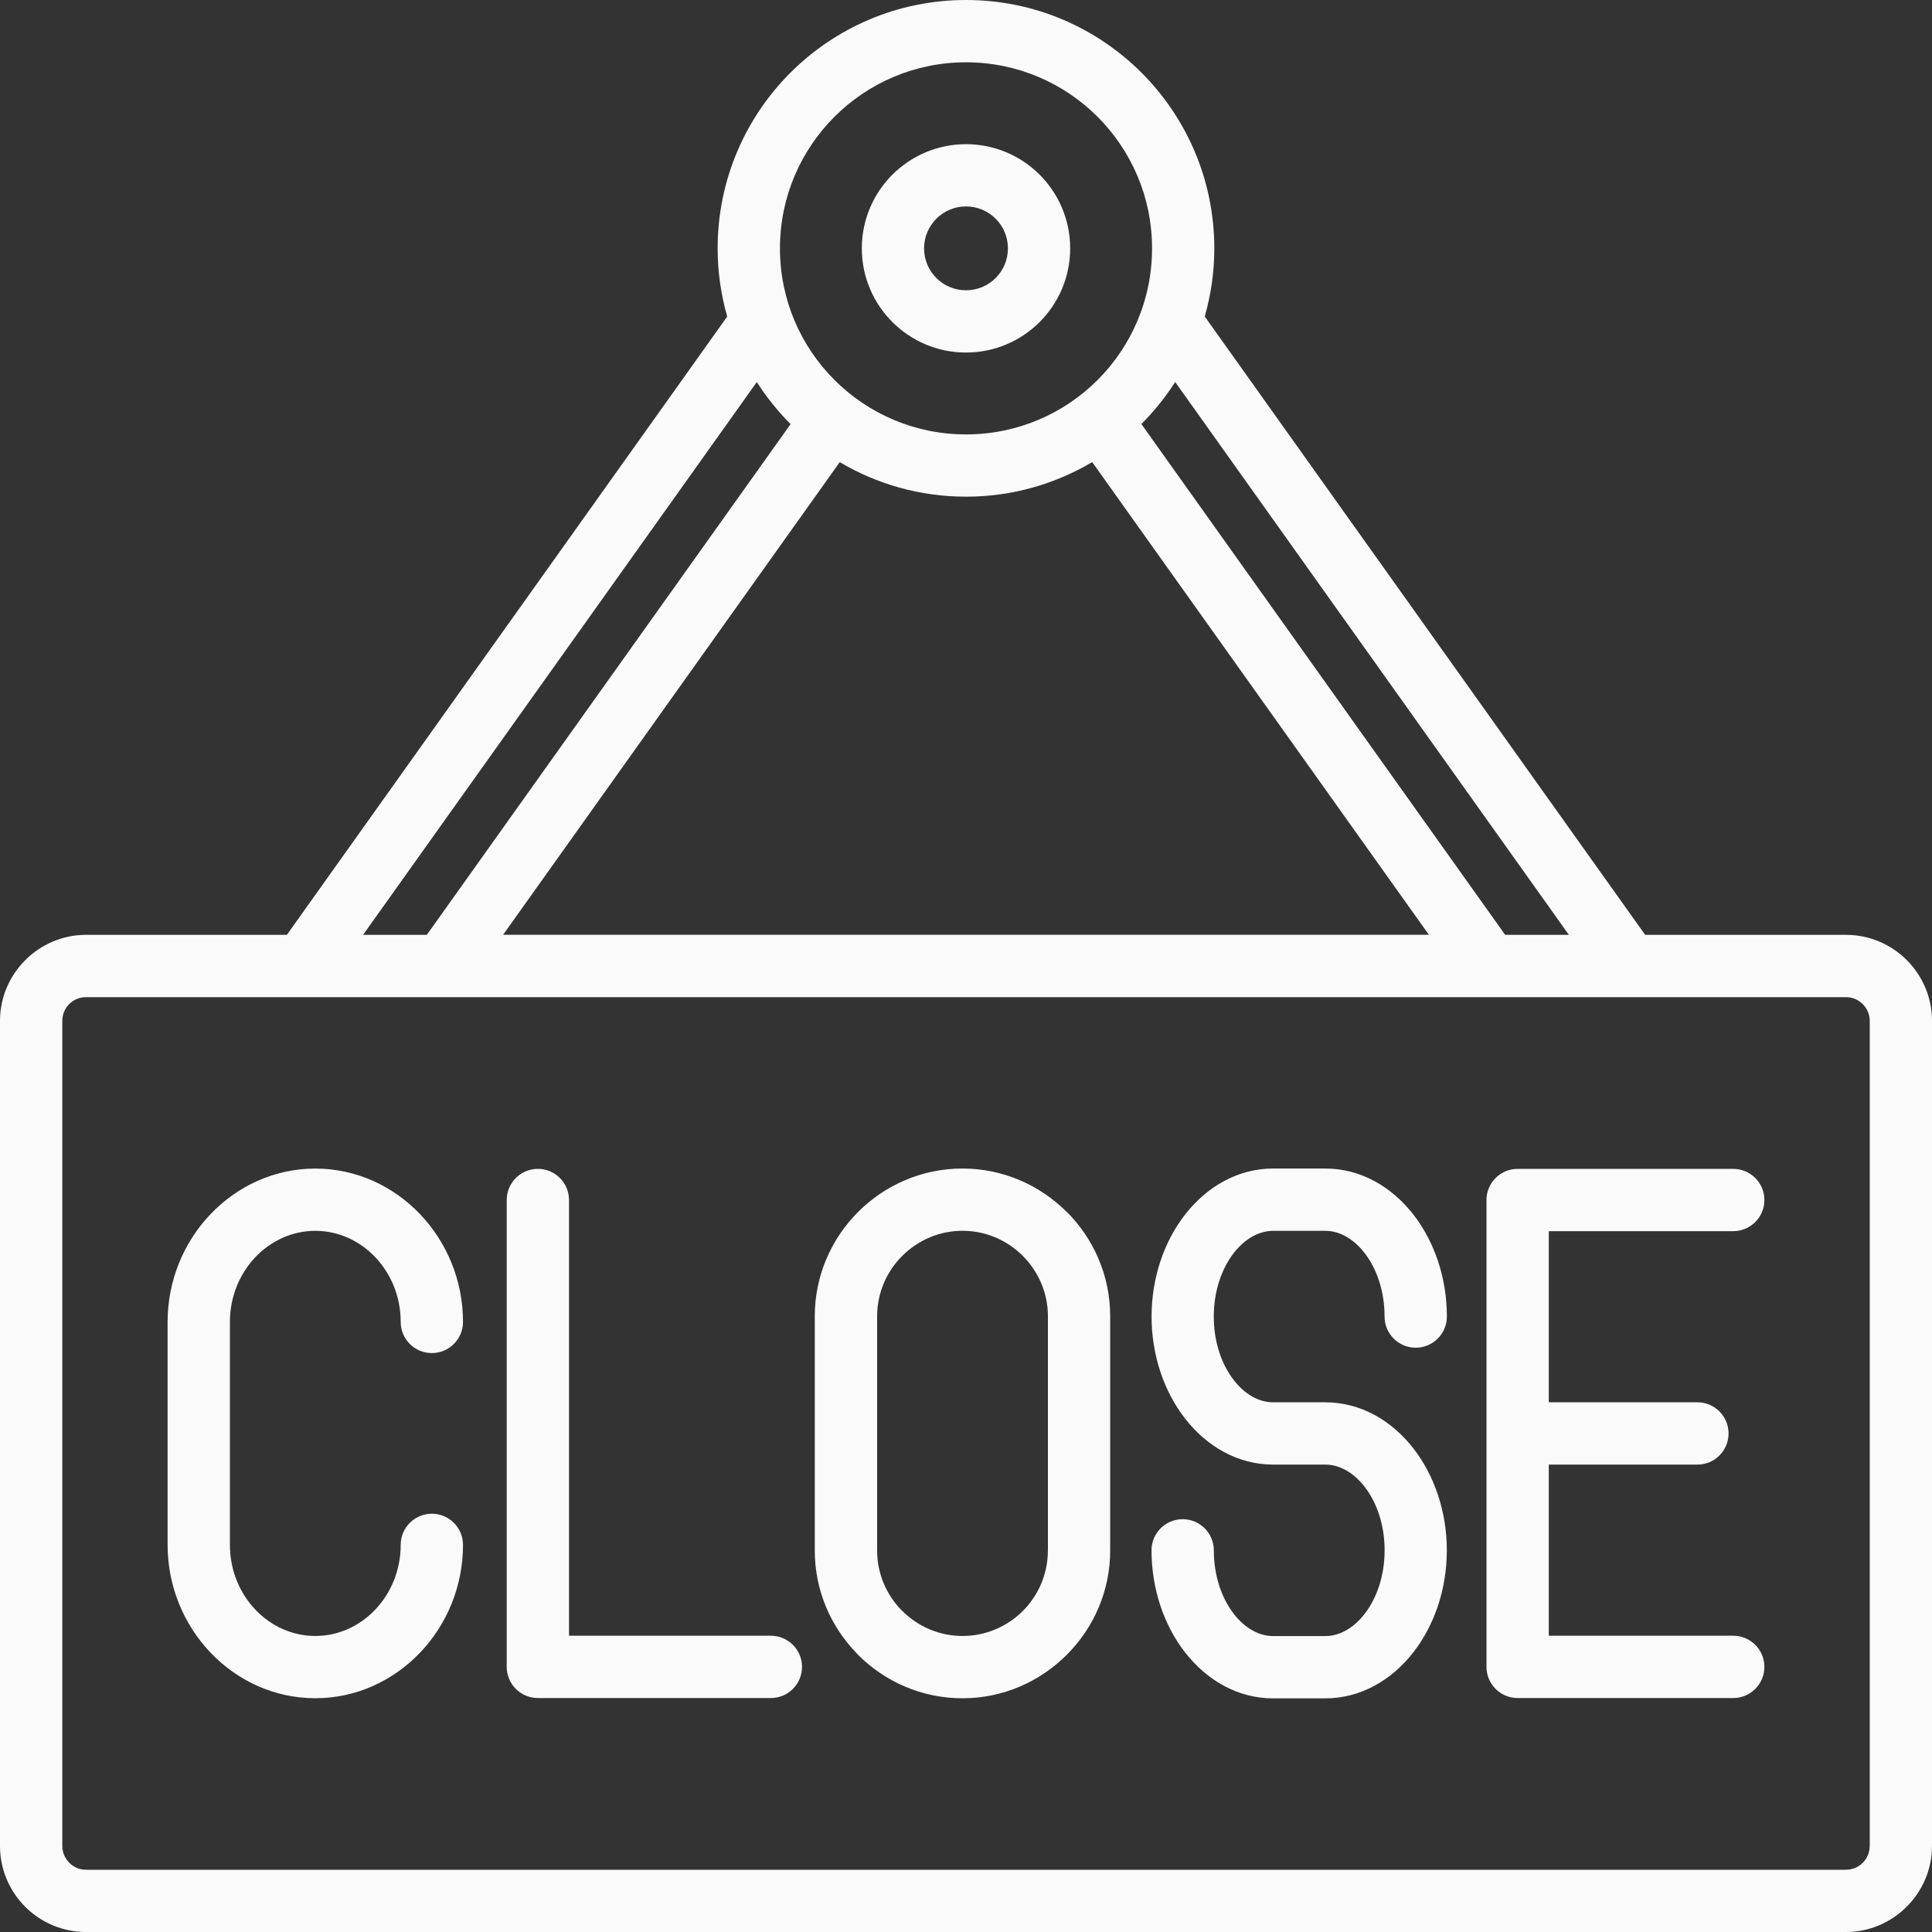 <?xml version="1.0" encoding="UTF-8" standalone="no"?><svg xmlns="http://www.w3.org/2000/svg" xmlns:xlink="http://www.w3.org/1999/xlink" fill="#fafafa" height="400" preserveAspectRatio="xMidYMid meet" version="1" viewBox="0.0 0.0 400.0 400.0" width="400" zoomAndPan="magnify"><rect x="0.0" y="0.0" width="400.0" height="400.0" fill="#333333" stroke="none"/><g id="change1_1"><path d="M394.77,198.77c-3.22-3.22-7.68-5.22-12.58-5.22h-41.58L249.43,65.53c1.28-4.49,1.98-9.22,1.98-14.11 c0-14.2-5.76-27.05-15.06-36.36C227.05,5.76,214.2,0,200,0c-14.2,0-27.05,5.76-36.36,15.06c-9.3,9.3-15.06,22.16-15.06,36.36 c0,4.9,0.7,9.63,1.98,14.12L59.39,193.55H17.8c-4.88,0-9.33,2-12.55,5.22l-0.03,0.03C2,202.02,0,206.47,0,211.35V382.2 c0,4.9,2,9.36,5.22,12.58C8.45,398,12.9,400,17.8,400h364.4c4.87,0,9.32-2,12.56-5.24l0.03-0.03c3.22-3.23,5.21-7.67,5.21-12.54 V211.35C400,206.45,398,202,394.77,198.77z M324.82,193.55h-13.19L236.31,87.79c0.01-0.01,0.01-0.01,0.02-0.02l0.03-0.03 c2.62-2.62,4.94-5.52,6.95-8.65L324.82,193.55z M200,102.83c9.54,0,18.47-2.62,26.13-7.16l69.71,97.87H104.16l69.7-97.86 C181.52,100.22,190.45,102.83,200,102.83z M172.76,24.18c6.97-6.97,16.6-11.28,27.24-11.28c10.64,0,20.27,4.31,27.24,11.28l0,0 c6.97,6.97,11.28,16.6,11.28,27.24c0,10.65-4.31,20.28-11.27,27.25c-6.97,6.96-16.6,11.27-27.25,11.27 c-10.64,0-20.27-4.31-27.24-11.28c-6.97-6.97-11.28-16.6-11.28-27.24C161.48,40.78,165.79,31.15,172.76,24.18z M156.69,79.1 c2.01,3.14,4.34,6.05,6.96,8.67c0.01,0.01,0.02,0.02,0.04,0.03L88.37,193.55H75.17L156.69,79.1z M387.1,382.2 c0,1.36-0.55,2.59-1.42,3.46l-0.03,0.03c-0.87,0.87-2.1,1.42-3.46,1.42H17.8c-1.34,0-2.57-0.55-3.46-1.45 c-0.89-0.89-1.44-2.12-1.44-3.46V211.35c0-1.35,0.55-2.59,1.43-3.47c0.89-0.88,2.12-1.43,3.47-1.43h364.4l0,0 c1.34,0,2.57,0.55,3.46,1.44c0.89,0.89,1.45,2.12,1.45,3.46V382.2z M200,72.99c5.95,0,11.35-2.42,15.25-6.32 c3.9-3.9,6.32-9.3,6.32-15.25c0-5.95-2.42-11.35-6.32-15.25c-3.9-3.9-9.3-6.32-15.25-6.32c-5.95,0-11.35,2.42-15.25,6.32 c-3.9,3.9-6.32,9.3-6.32,15.25c0,5.95,2.42,11.35,6.32,15.25C188.65,70.57,194.04,72.99,200,72.99z M193.86,45.28 c1.57-1.57,3.74-2.54,6.14-2.54c2.4,0,4.57,0.97,6.14,2.54c1.57,1.57,2.54,3.74,2.54,6.14c0,2.4-0.97,4.57-2.54,6.14 c-1.57,1.57-3.74,2.54-6.14,2.54c-2.4,0-4.57-0.97-6.14-2.54c-1.57-1.57-2.54-3.74-2.54-6.14C191.32,49.02,192.3,46.85,193.86,45.28 z M200,0C200,0,200,0,200,0C200,0,200,0,200,0L200,0z M47.6,273.69v46.16c0,5.26,2.03,10.02,5.3,13.44 c3.19,3.34,7.57,5.42,12.38,5.42c4.81,0,9.19-2.08,12.38-5.42c3.26-3.42,5.3-8.18,5.3-13.44c0-3.56,2.89-6.45,6.45-6.45 s6.45,2.89,6.45,6.45c0,8.66-3.4,16.56-8.88,22.3c-5.56,5.83-13.24,9.45-21.7,9.45s-16.14-3.62-21.7-9.45 c-5.47-5.74-8.88-13.64-8.88-22.3v-46.16c0-8.66,3.4-16.56,8.88-22.3c5.56-5.83,13.24-9.45,21.7-9.45s16.14,3.62,21.7,9.45 c5.47,5.74,8.88,13.64,8.88,22.3c0,3.56-2.89,6.45-6.45,6.45s-6.45-2.89-6.45-6.45c0-5.26-2.03-10.02-5.3-13.44 c-3.19-3.34-7.57-5.42-12.38-5.42c-4.81,0-9.19,2.08-12.38,5.42C49.63,263.68,47.6,268.44,47.6,273.69z M320.66,254.89v35.44h30.77 c3.56,0,6.45,2.89,6.45,6.45c0,3.56-2.89,6.45-6.45,6.45h-30.77v35.43h38.19c3.56,0,6.45,2.89,6.45,6.45c0,3.56-2.89,6.45-6.45,6.45 h-44.64c-3.56,0-6.45-2.89-6.45-6.45v-96.66c0-3.56,2.89-6.45,6.45-6.45h44.64c3.56,0,6.45,2.89,6.45,6.45 c0,3.56-2.89,6.45-6.45,6.45H320.66z M166.05,345.11c0,3.56-2.89,6.45-6.45,6.45h-48.24c-3.56,0-6.45-2.89-6.45-6.45v-96.66 c0-3.56,2.89-6.45,6.45-6.45s6.45,2.89,6.45,6.45v90.21h41.79C163.16,338.66,166.05,341.55,166.05,345.11z M220.84,250.91 c-5.54-5.54-13.18-8.98-21.57-8.98c-8.41,0-16.06,3.44-21.6,8.98c-5.54,5.54-8.98,13.18-8.98,21.6v48.53 c0,8.2,3.29,15.69,8.61,21.19l0.37,0.4c5.54,5.54,13.18,8.98,21.6,8.98c8.39,0,16.03-3.44,21.57-8.98l0.03-0.03 c5.54-5.54,8.98-13.18,8.98-21.57v-48.53c0-8.41-3.44-16.06-8.98-21.6H220.84z M216.95,321.04c0,4.86-1.99,9.29-5.18,12.49 c-3.2,3.2-7.63,5.18-12.49,5.18c-4.85,0-9.28-1.99-12.48-5.2l-0.3-0.28c-3.03-3.18-4.9-7.48-4.9-12.2v-48.53 c0-4.85,1.99-9.28,5.2-12.48c3.2-3.2,7.63-5.2,12.48-5.2v0c4.86,0,9.29,1.99,12.48,5.2c3.2,3.2,5.2,7.63,5.2,12.48V321.04z M255.44,259.42c-2.55,3.3-4.14,7.95-4.14,13.16c0,5.21,1.58,9.86,4.14,13.16c2.19,2.83,5.08,4.59,8.14,4.59h10.8 c7.24,0,13.72,3.69,18.31,9.63c4.23,5.47,6.86,12.92,6.86,21.02s-2.63,15.55-6.86,21.02c-4.6,5.94-11.08,9.63-18.31,9.63h-10.8 c-7.24,0-13.72-3.69-18.31-9.63c-4.23-5.47-6.86-12.92-6.86-21.02c0-3.56,2.89-6.45,6.45-6.45s6.45,2.89,6.45,6.45 c0,5.21,1.59,9.86,4.14,13.16c2.19,2.83,5.08,4.59,8.14,4.59h10.8c3.06,0,5.95-1.76,8.14-4.59c2.55-3.3,4.14-7.95,4.14-13.16 s-1.58-9.86-4.14-13.16c-2.19-2.83-5.08-4.59-8.14-4.59h-10.8c-7.24,0-13.72-3.69-18.31-9.63c-4.23-5.47-6.86-12.92-6.86-21.02 s2.63-15.55,6.86-21.02c4.6-5.94,11.08-9.63,18.31-9.63h10.8c7.24,0,13.72,3.69,18.31,9.63c4.23,5.47,6.86,12.92,6.86,21.02 c0,3.56-2.89,6.45-6.45,6.45c-3.56,0-6.45-2.89-6.45-6.45c0-5.21-1.58-9.86-4.14-13.16c-2.19-2.83-5.08-4.59-8.14-4.59h-10.8 C260.52,254.84,257.63,256.6,255.44,259.42z"/></g></svg>